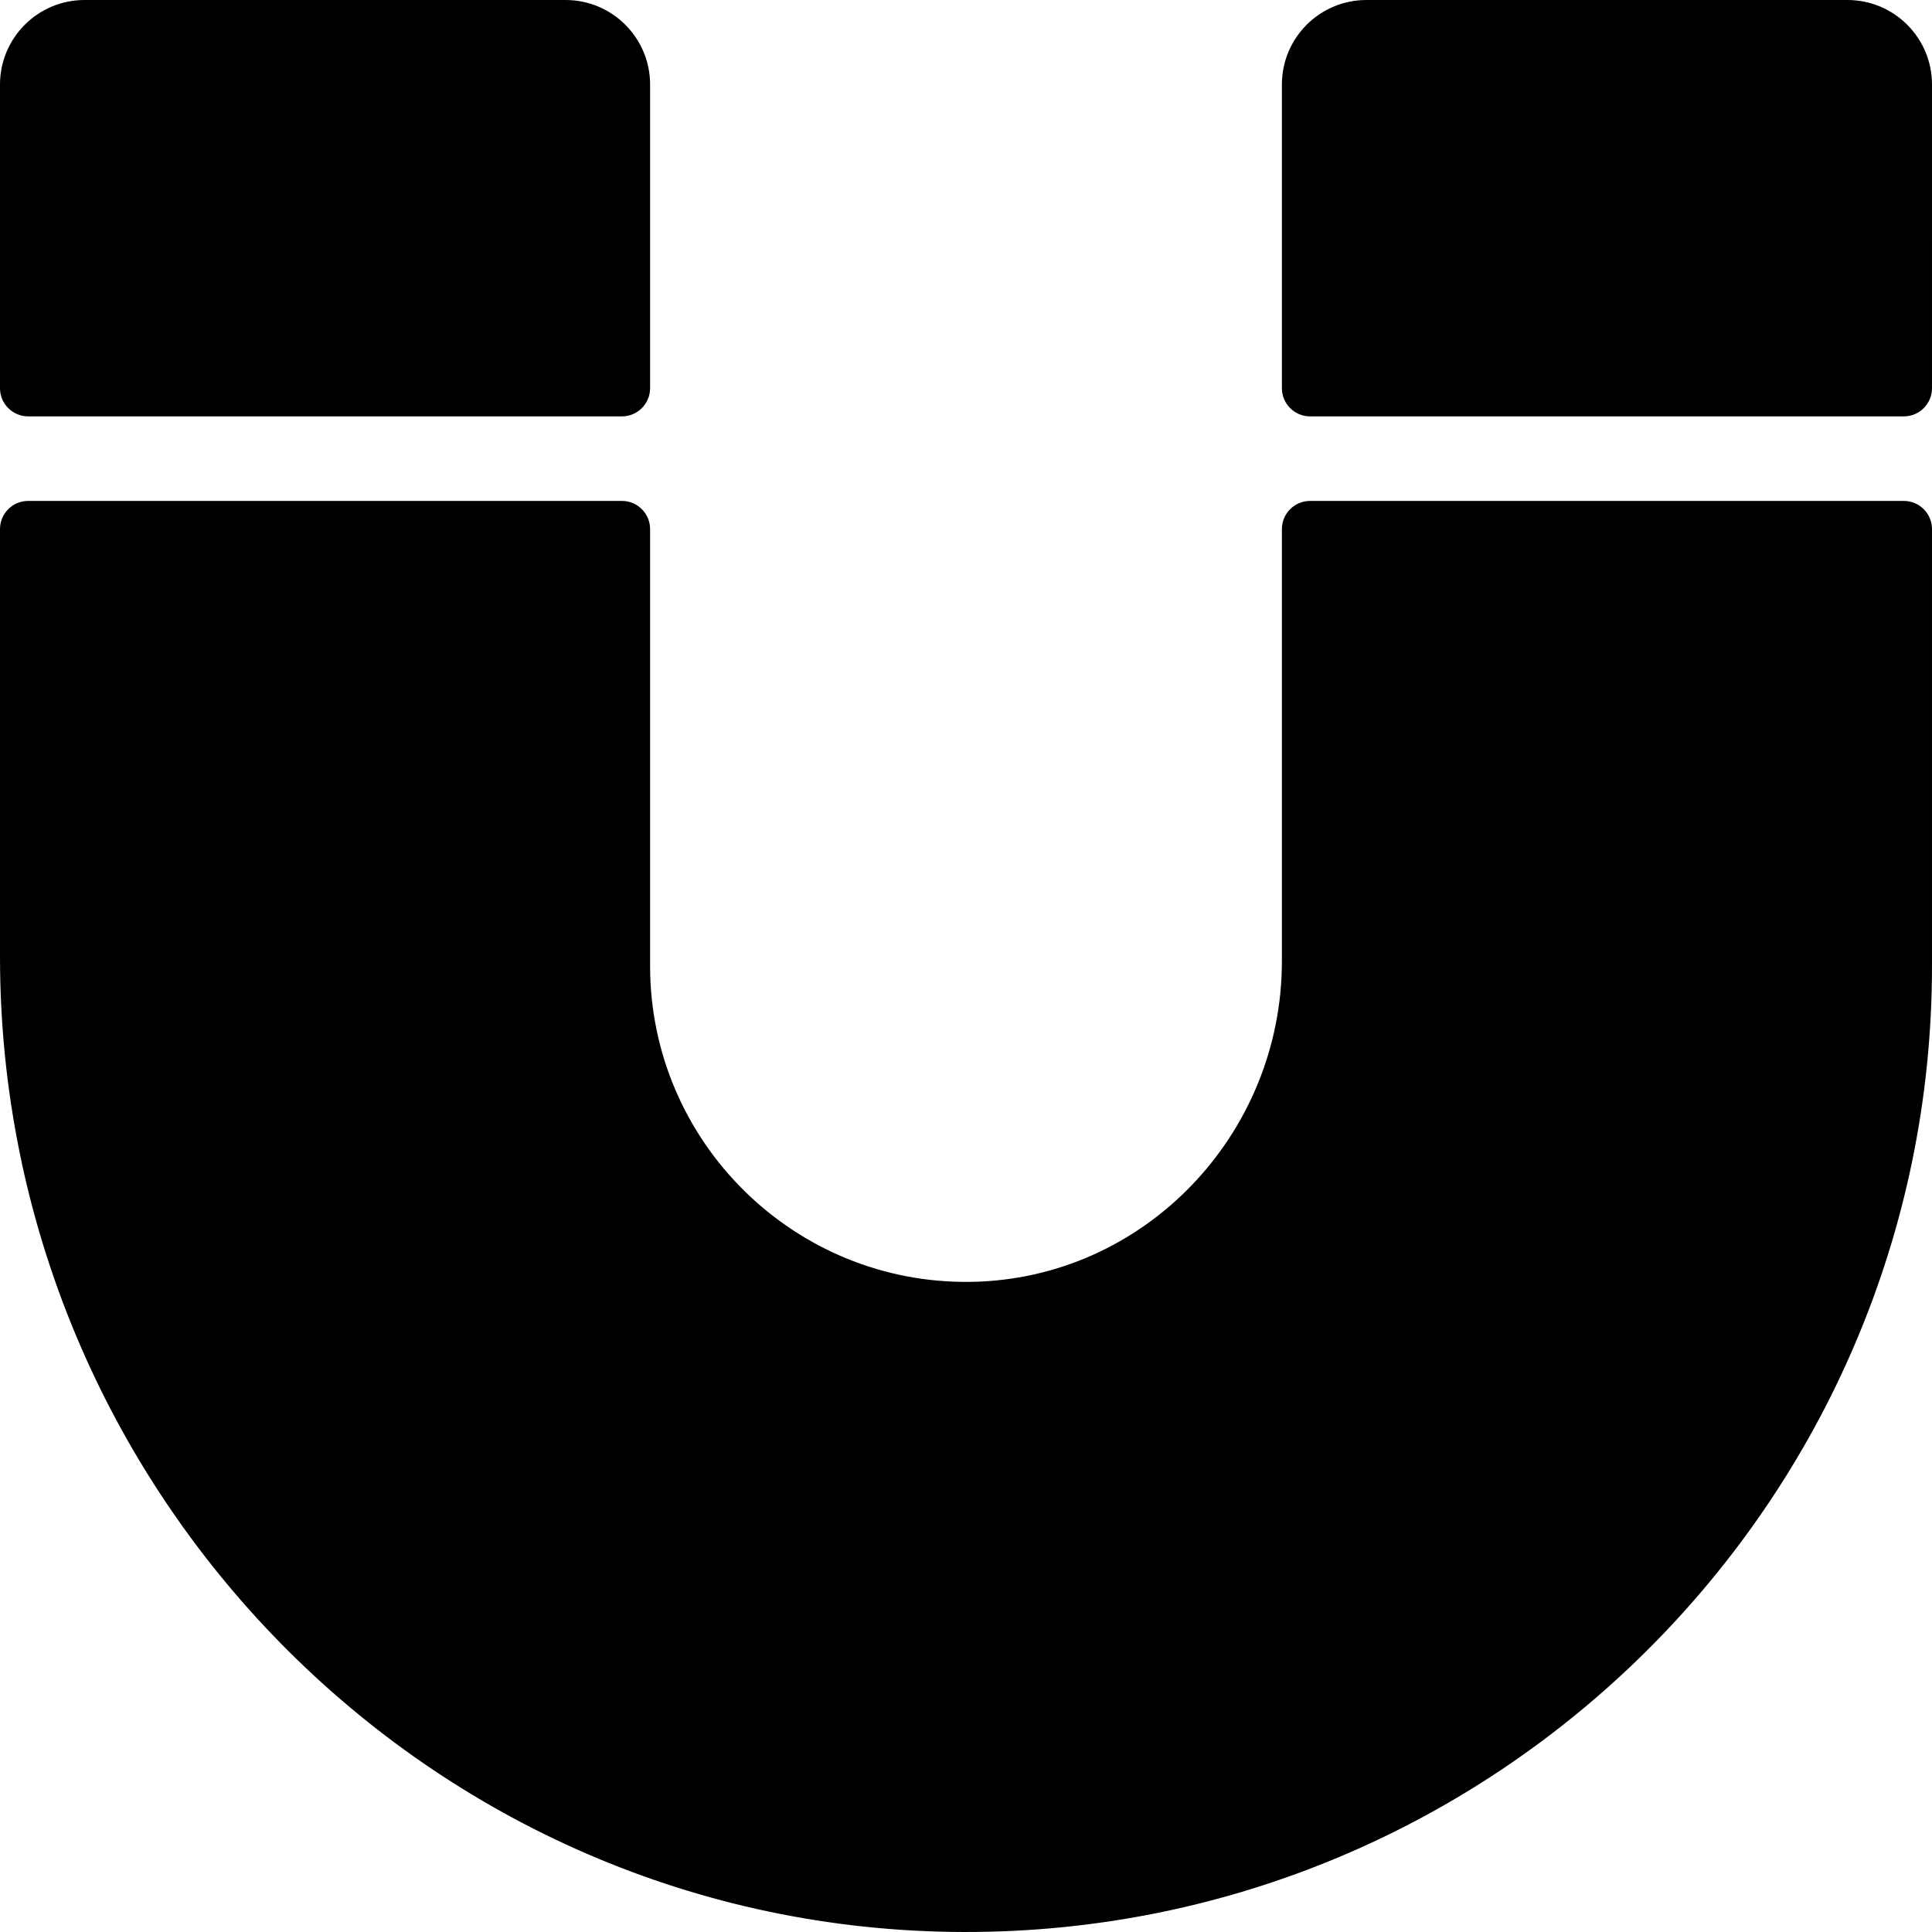 <?xml version="1.0" encoding="iso-8859-1"?>
<!-- Uploaded to: SVG Repo, www.svgrepo.com, Generator: SVG Repo Mixer Tools -->
<svg fill="#000000" height="800px" width="800px" version="1.1" id="Layer_1" xmlns="http://www.w3.org/2000/svg" xmlns:xlink="http://www.w3.org/1999/xlink" 
	 viewBox="0 0 512 512" xml:space="preserve">
<g>
	<g>
		<g>
			<path d="M504.531,132.75H347.185c-4.124,0-7.469,3.344-7.469,7.469v114.511c0,45.942-36.482,84.277-82.419,84.977
				c-46.755,0.713-85.015-37.113-85.015-83.706V140.218c0-4.124-3.343-7.469-7.469-7.469H7.469c-4.124,0-7.469,3.344-7.469,7.469
				v113.304c0,141.507,113.769,258.082,255.274,258.477C396.765,512.393,511.998,397.401,511.998,256V140.218
				C512,136.092,508.656,132.75,504.531,132.75z"/>
			<path d="M489.594,0H362.122c-12.374,0-22.406,10.032-22.406,22.406v80.469c0,4.126,3.344,7.469,7.469,7.469h157.346
				c4.124,0,7.469-3.343,7.469-7.469V22.406C512,10.032,501.968,0,489.594,0z"/>
			<path d="M7.469,110.344h157.346c4.126,0,7.469-3.343,7.469-7.469V22.406C172.283,10.032,162.252,0,149.878,0H22.406
				C10.032,0,0,10.032,0,22.406v80.469C0,106.999,3.344,110.344,7.469,110.344z"/>
		</g>
	</g>
</g>
</svg>